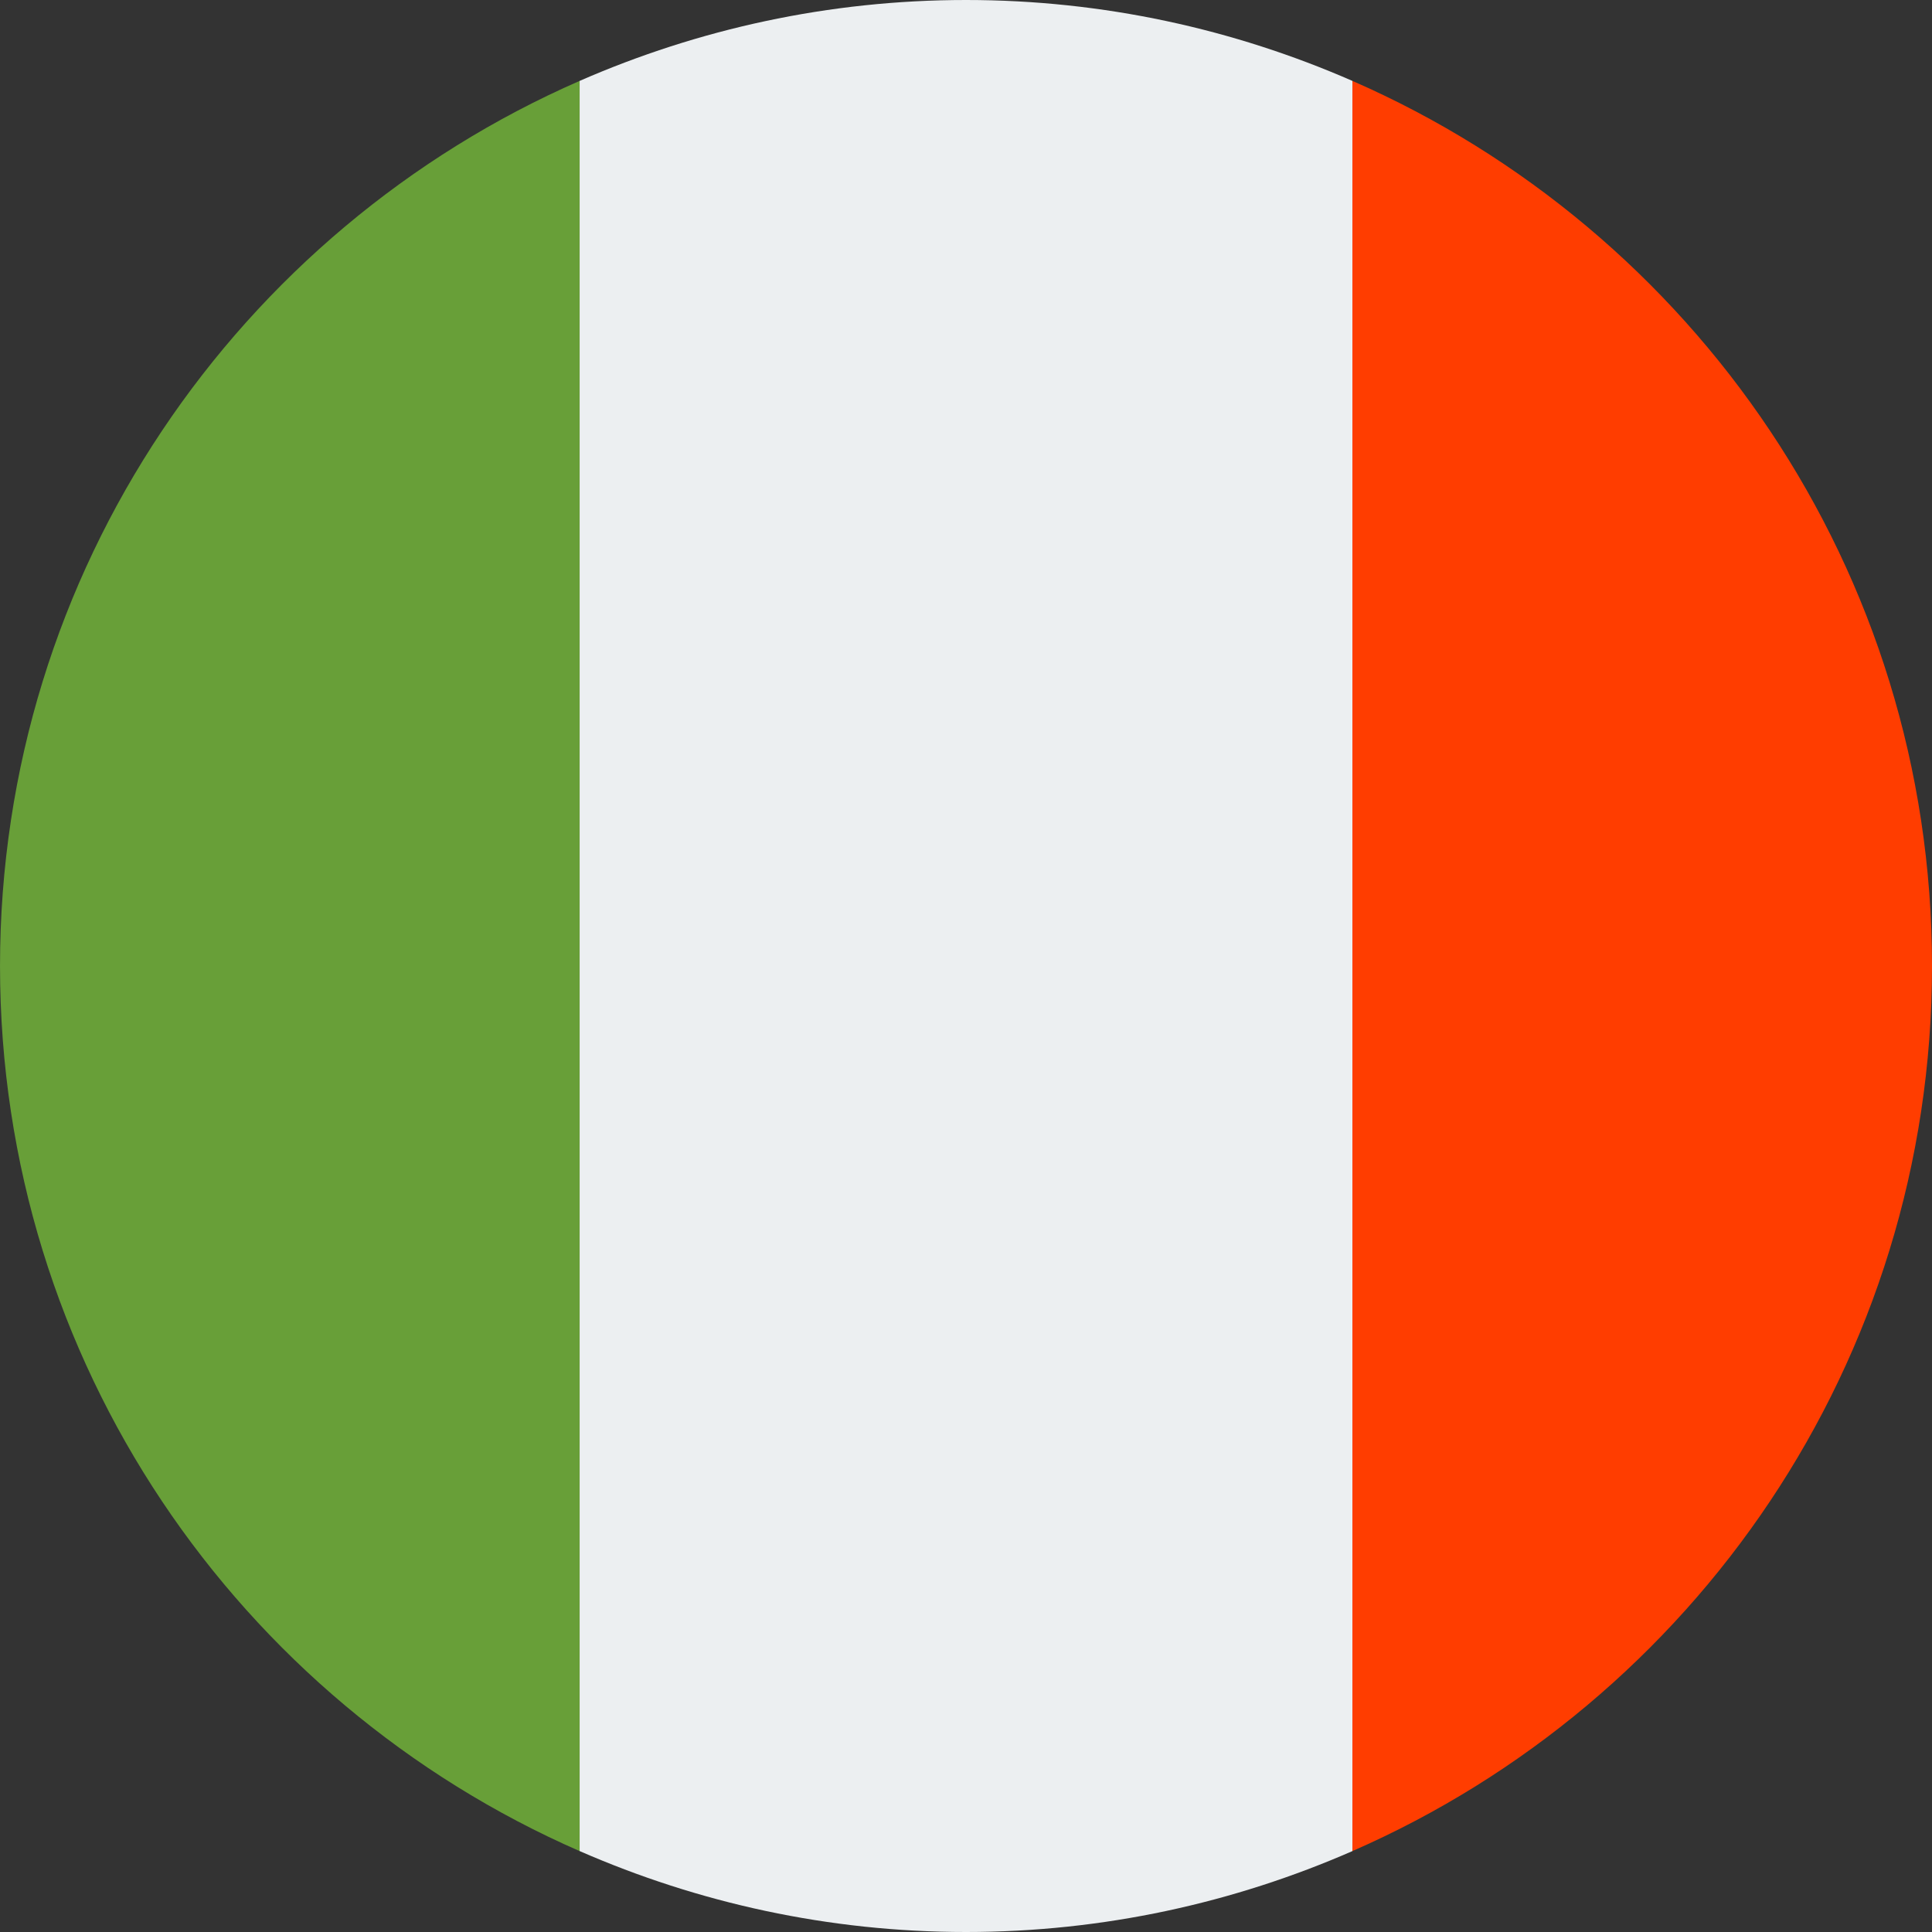 <?xml version="1.0" encoding="UTF-8"?>
<svg width="512px" height="512px" viewBox="0 0 512 512" version="1.1" xmlns="http://www.w3.org/2000/svg" xmlns:xlink="http://www.w3.org/1999/xlink">
    <rect x="0" y="0" width="512" height="512" fill="#333333" stroke="none"/>
    <title>icons8-Color-PW8KZnP7qXzO-512-ffffff</title>
    <g id="Page-1" stroke="none" stroke-width="1" fill="none" fill-rule="evenodd">
        <g id="icons8-Color-PW8KZnP7qXzO-512-ffffff" transform="translate(0.004, 0)" fill-rule="nonzero">
            <path d="M256,0 C219.573,0 184.975,7.73 153.601,21.441 L153.601,490.55 C184.975,504.27 219.573,512 256,512 C292.427,512 327.025,504.27 358.399,490.559 L358.399,21.441 C327.025,7.73 292.427,0 256,0 Z" id="Path" fill="#ECEFF1"></path>
            <path d="M358.399,21.441 L358.399,490.55 C448.784,451.034 512,360.949 512,256 C512,151.051 448.784,60.966 358.399,21.441 Z" id="Path" fill="#FF3D00"></path>
            <path d="M0,256 C0,360.949 63.216,451.034 153.601,490.559 L153.601,21.441 C63.216,60.966 0,151.051 0,256 Z" id="Path" fill="#689F38"></path>
        </g>
    </g>
</svg>